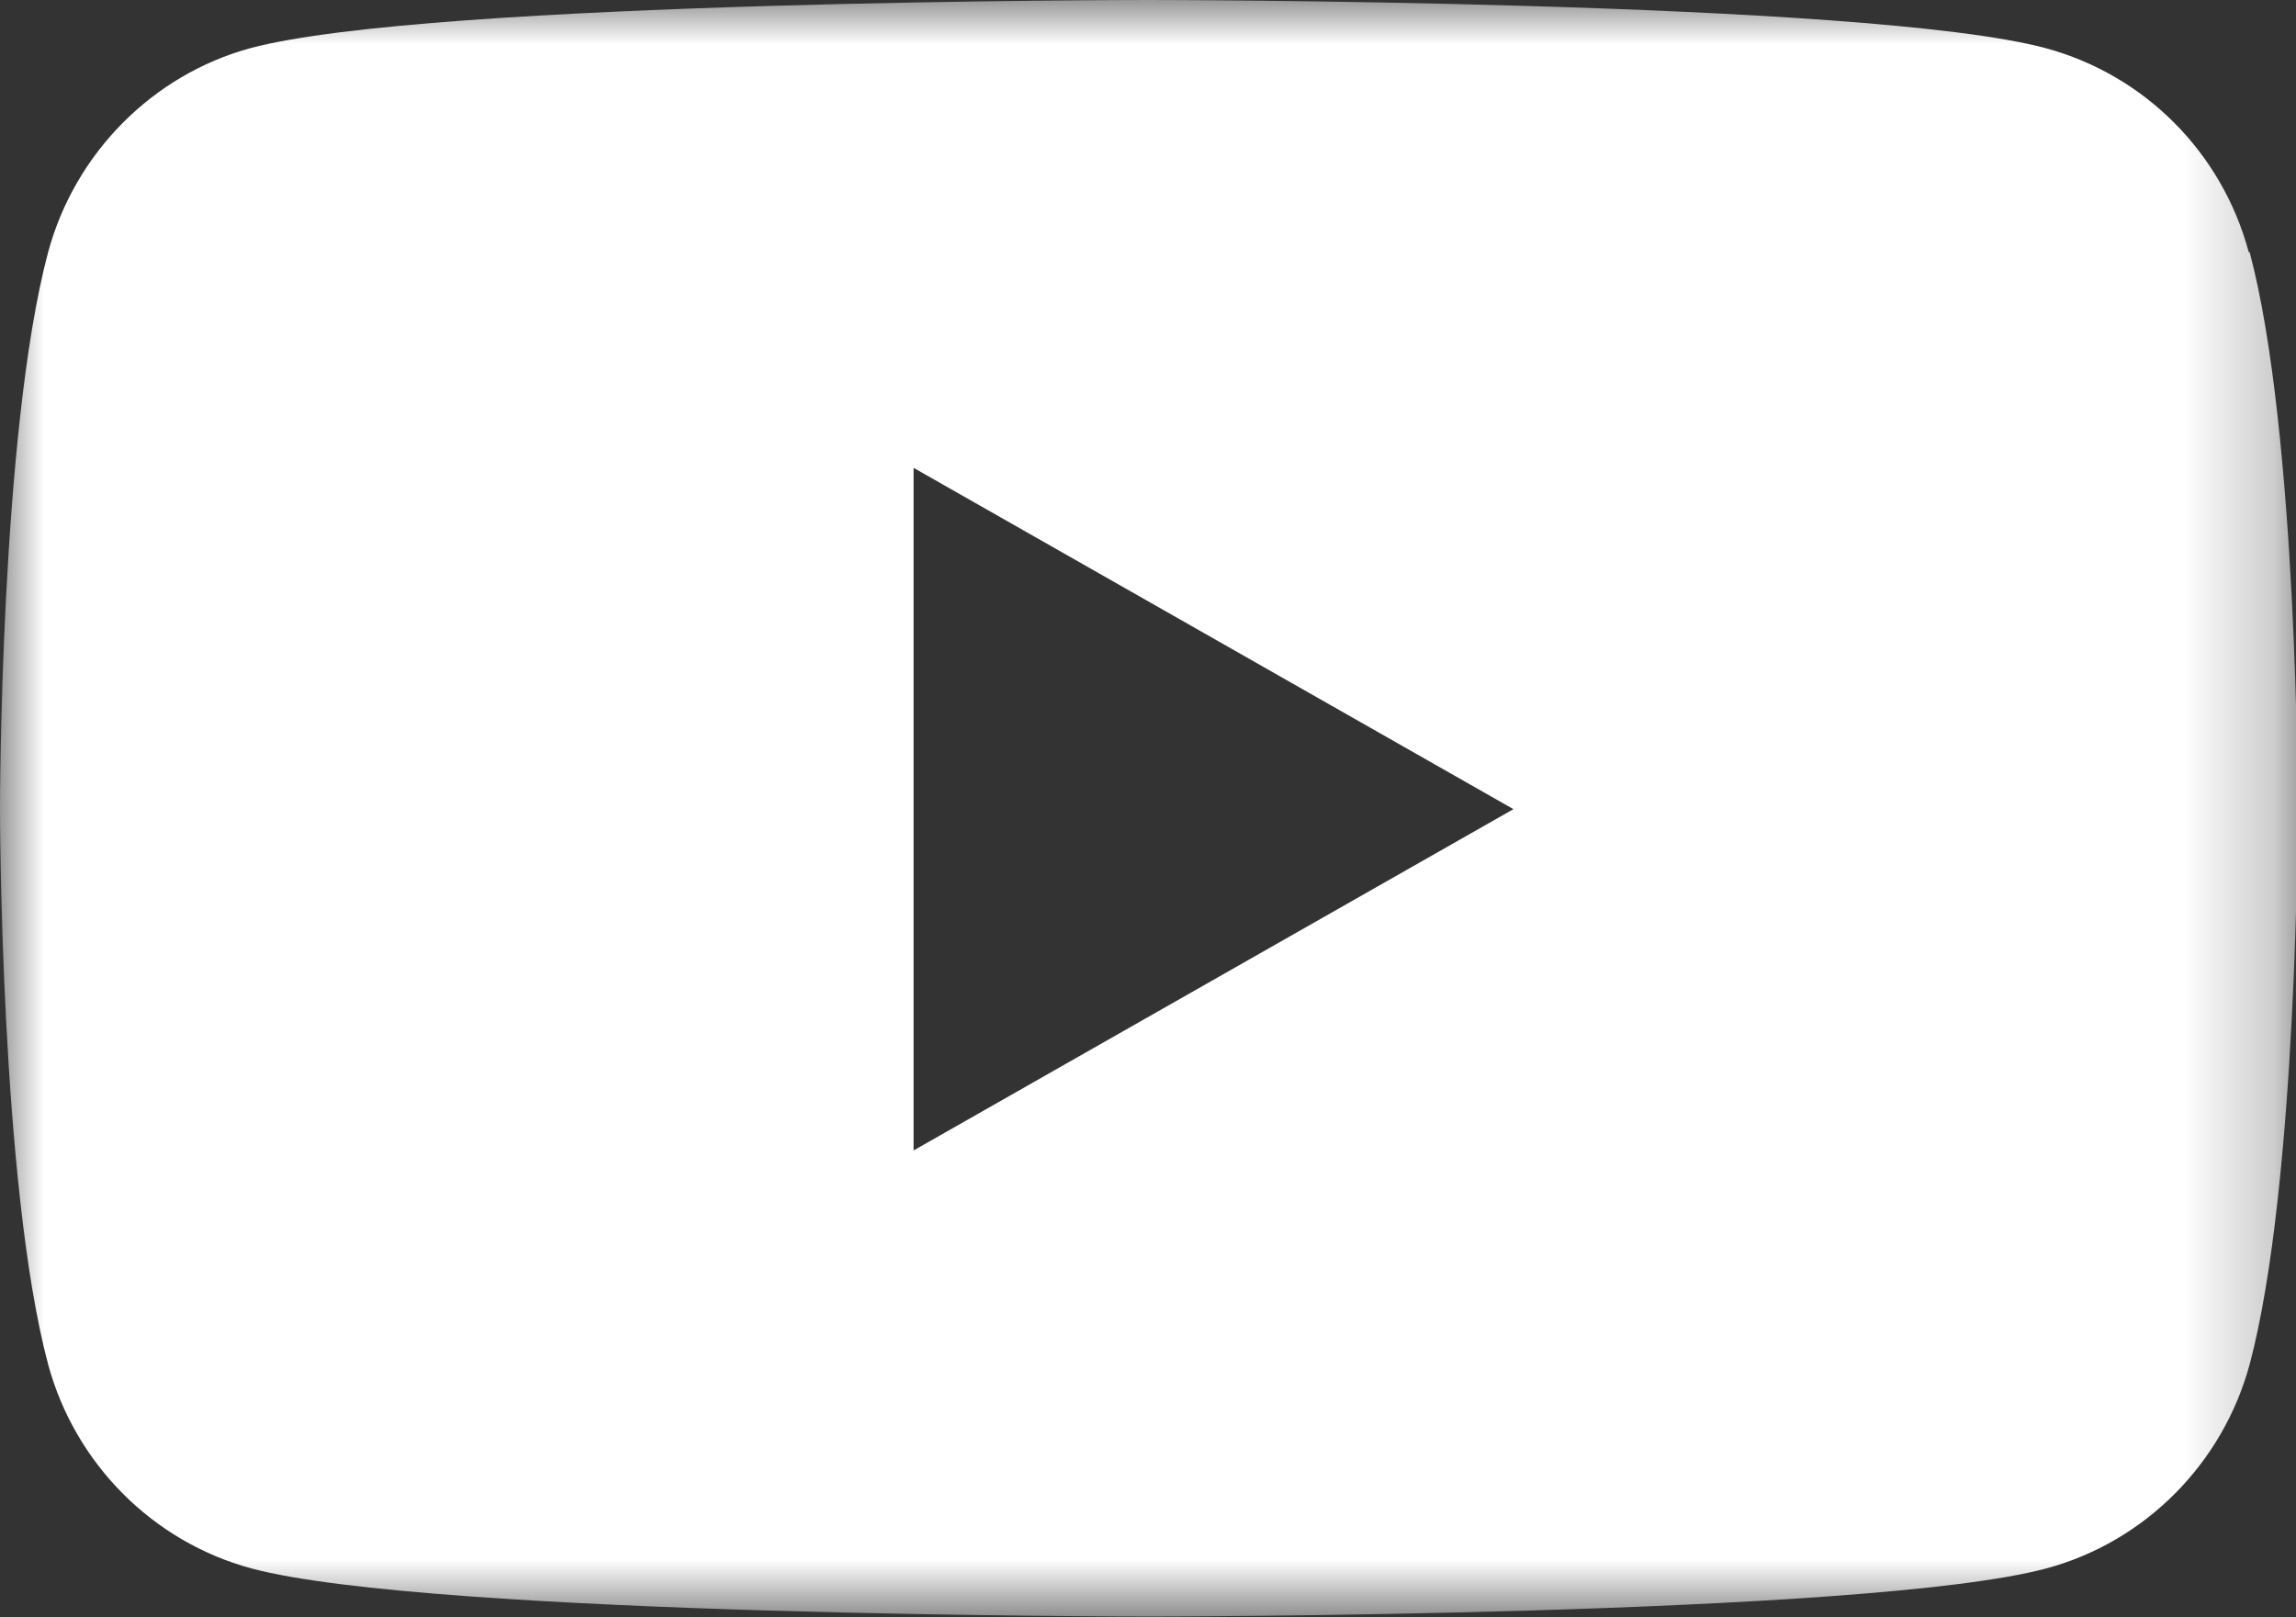 <?xml version="1.0" encoding="UTF-8"?><svg id="Ebene_2" xmlns="http://www.w3.org/2000/svg" xmlns:xlink="http://www.w3.org/1999/xlink" viewBox="0 0 25.76 18.15"><rect x="0" y="0" width="25.76" height="18.15" fill="#333333" stroke="none"/><defs><style>.cls-1{mask:url(#mask);}.cls-2{fill:#fff;fill-rule:evenodd;stroke-width:0px;}</style><mask id="mask" x="0" y="0" width="25.76" height="18.15" maskUnits="userSpaceOnUse"><g id="mask-2"><polygon id="path-1" class="cls-2" points="0 0 25.76 0 25.76 18.15 0 18.15 0 0"/></g></mask></defs><g id="Ebene_1-2"><g id="Icon_youtube"><g id="Group-3"><g class="cls-1"><path id="Fill-1" class="cls-2" d="M10.25,12.91v-7.66l6.73,3.83-6.73,3.83ZM25.23,2.83c-.3-1.12-1.17-1.99-2.28-2.29-2.01-.54-10.07-.54-10.07-.54,0,0-8.06,0-10.07.54C1.71.84.84,1.72.54,2.83c-.54,2.02-.54,6.24-.54,6.24,0,0,0,4.22.54,6.24.3,1.11,1.17,1.99,2.28,2.29,2.01.54,10.07.54,10.07.54,0,0,8.06,0,10.07-.54,1.11-.3,1.98-1.18,2.28-2.29.54-2.02.54-6.24.54-6.24,0,0,0-4.22-.54-6.24h0Z"/></g></g></g></g></svg>